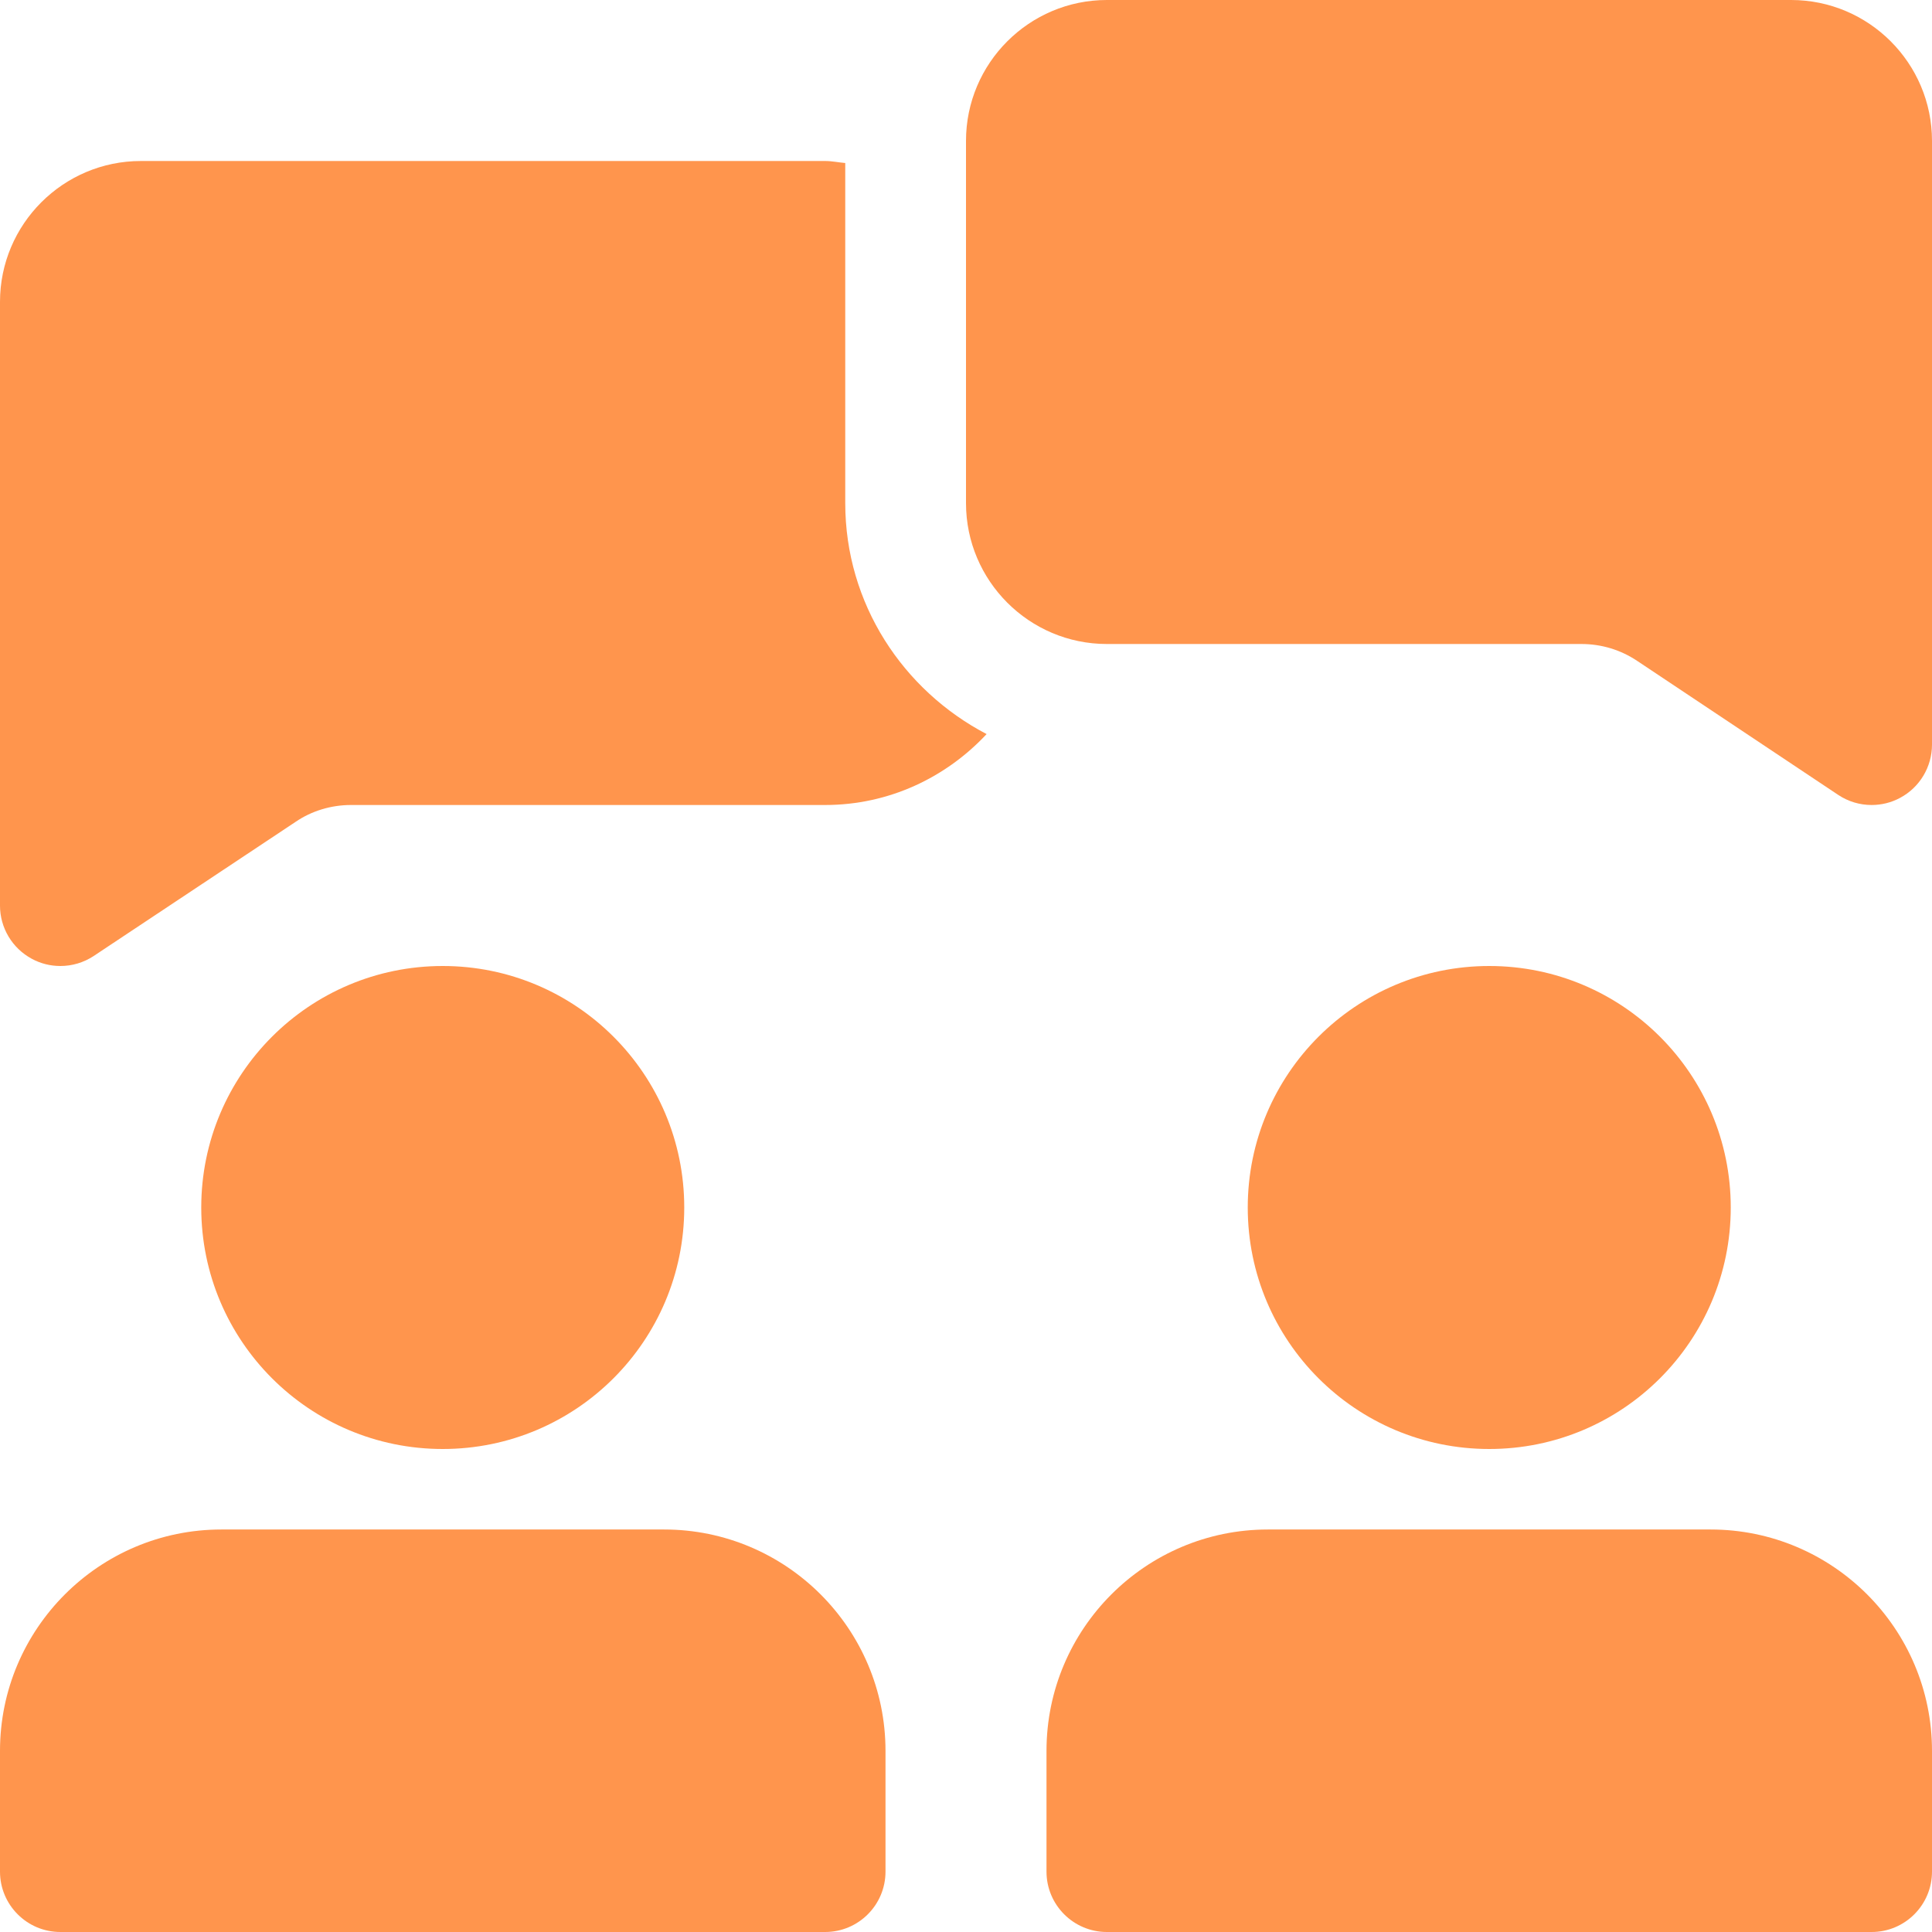 <?xml version="1.0" encoding="UTF-8"?> <svg xmlns="http://www.w3.org/2000/svg" width="512" height="512" viewBox="0 0 512 512" fill="none"> <g clip-path="url(#clip0)"> <path d="M224 133.333V43.2C222.208 43.051 220.501 42.667 218.667 42.667H37.333C16.747 42.667 0 59.413 0 80V240C0 245.888 3.243 251.307 8.448 254.101C10.816 255.381 13.397 256 16 256C19.093 256 22.187 255.104 24.853 253.333L78.379 217.771C82.56 214.912 87.744 213.333 93.013 213.333H218.667C235.584 213.333 250.731 206.037 261.461 194.539C239.317 182.955 224 160 224 133.333Z" fill="#FF954D"></path> <path d="M496 213.333C492.885 213.333 489.813 212.437 487.125 210.645L433.877 175.147C429.483 172.203 424.384 170.667 419.093 170.667H293.333C272.747 170.667 256 153.92 256 133.333V37.333C256 16.747 272.747 0 293.333 0H474.667C495.253 0 512 16.747 512 37.333V197.333C512 203.221 508.757 208.661 503.552 211.435C501.184 212.715 498.581 213.333 496 213.333Z" fill="#FF954D"></path> <path d="M117.333 384C152.679 384 181.333 355.346 181.333 320C181.333 284.654 152.679 256 117.333 256C81.987 256 53.333 284.654 53.333 320C53.333 355.346 81.987 384 117.333 384Z" fill="#FF954D"></path> <path d="M394.667 384C430.013 384 458.667 355.346 458.667 320C458.667 284.654 430.013 256 394.667 256C359.321 256 330.667 284.654 330.667 320C330.667 355.346 359.321 384 394.667 384Z" fill="#FF954D"></path> <path d="M176 405.333H58.667C26.304 405.333 0 431.637 0 464V496C0 504.832 7.168 512 16 512H218.667C227.499 512 234.667 504.832 234.667 496V464C234.667 431.637 208.363 405.333 176 405.333Z" fill="#FF954D"></path> <path d="M453.333 405.333H336C303.637 405.333 277.333 431.637 277.333 464V496C277.333 504.832 284.501 512 293.333 512H496C504.832 512 512 504.832 512 496V464C512 431.637 485.696 405.333 453.333 405.333Z" fill="#FF954D"></path> </g> <defs> <clipPath id="clip0"> <rect width="512" height="512" fill="white"></rect> </clipPath> </defs> </svg> 